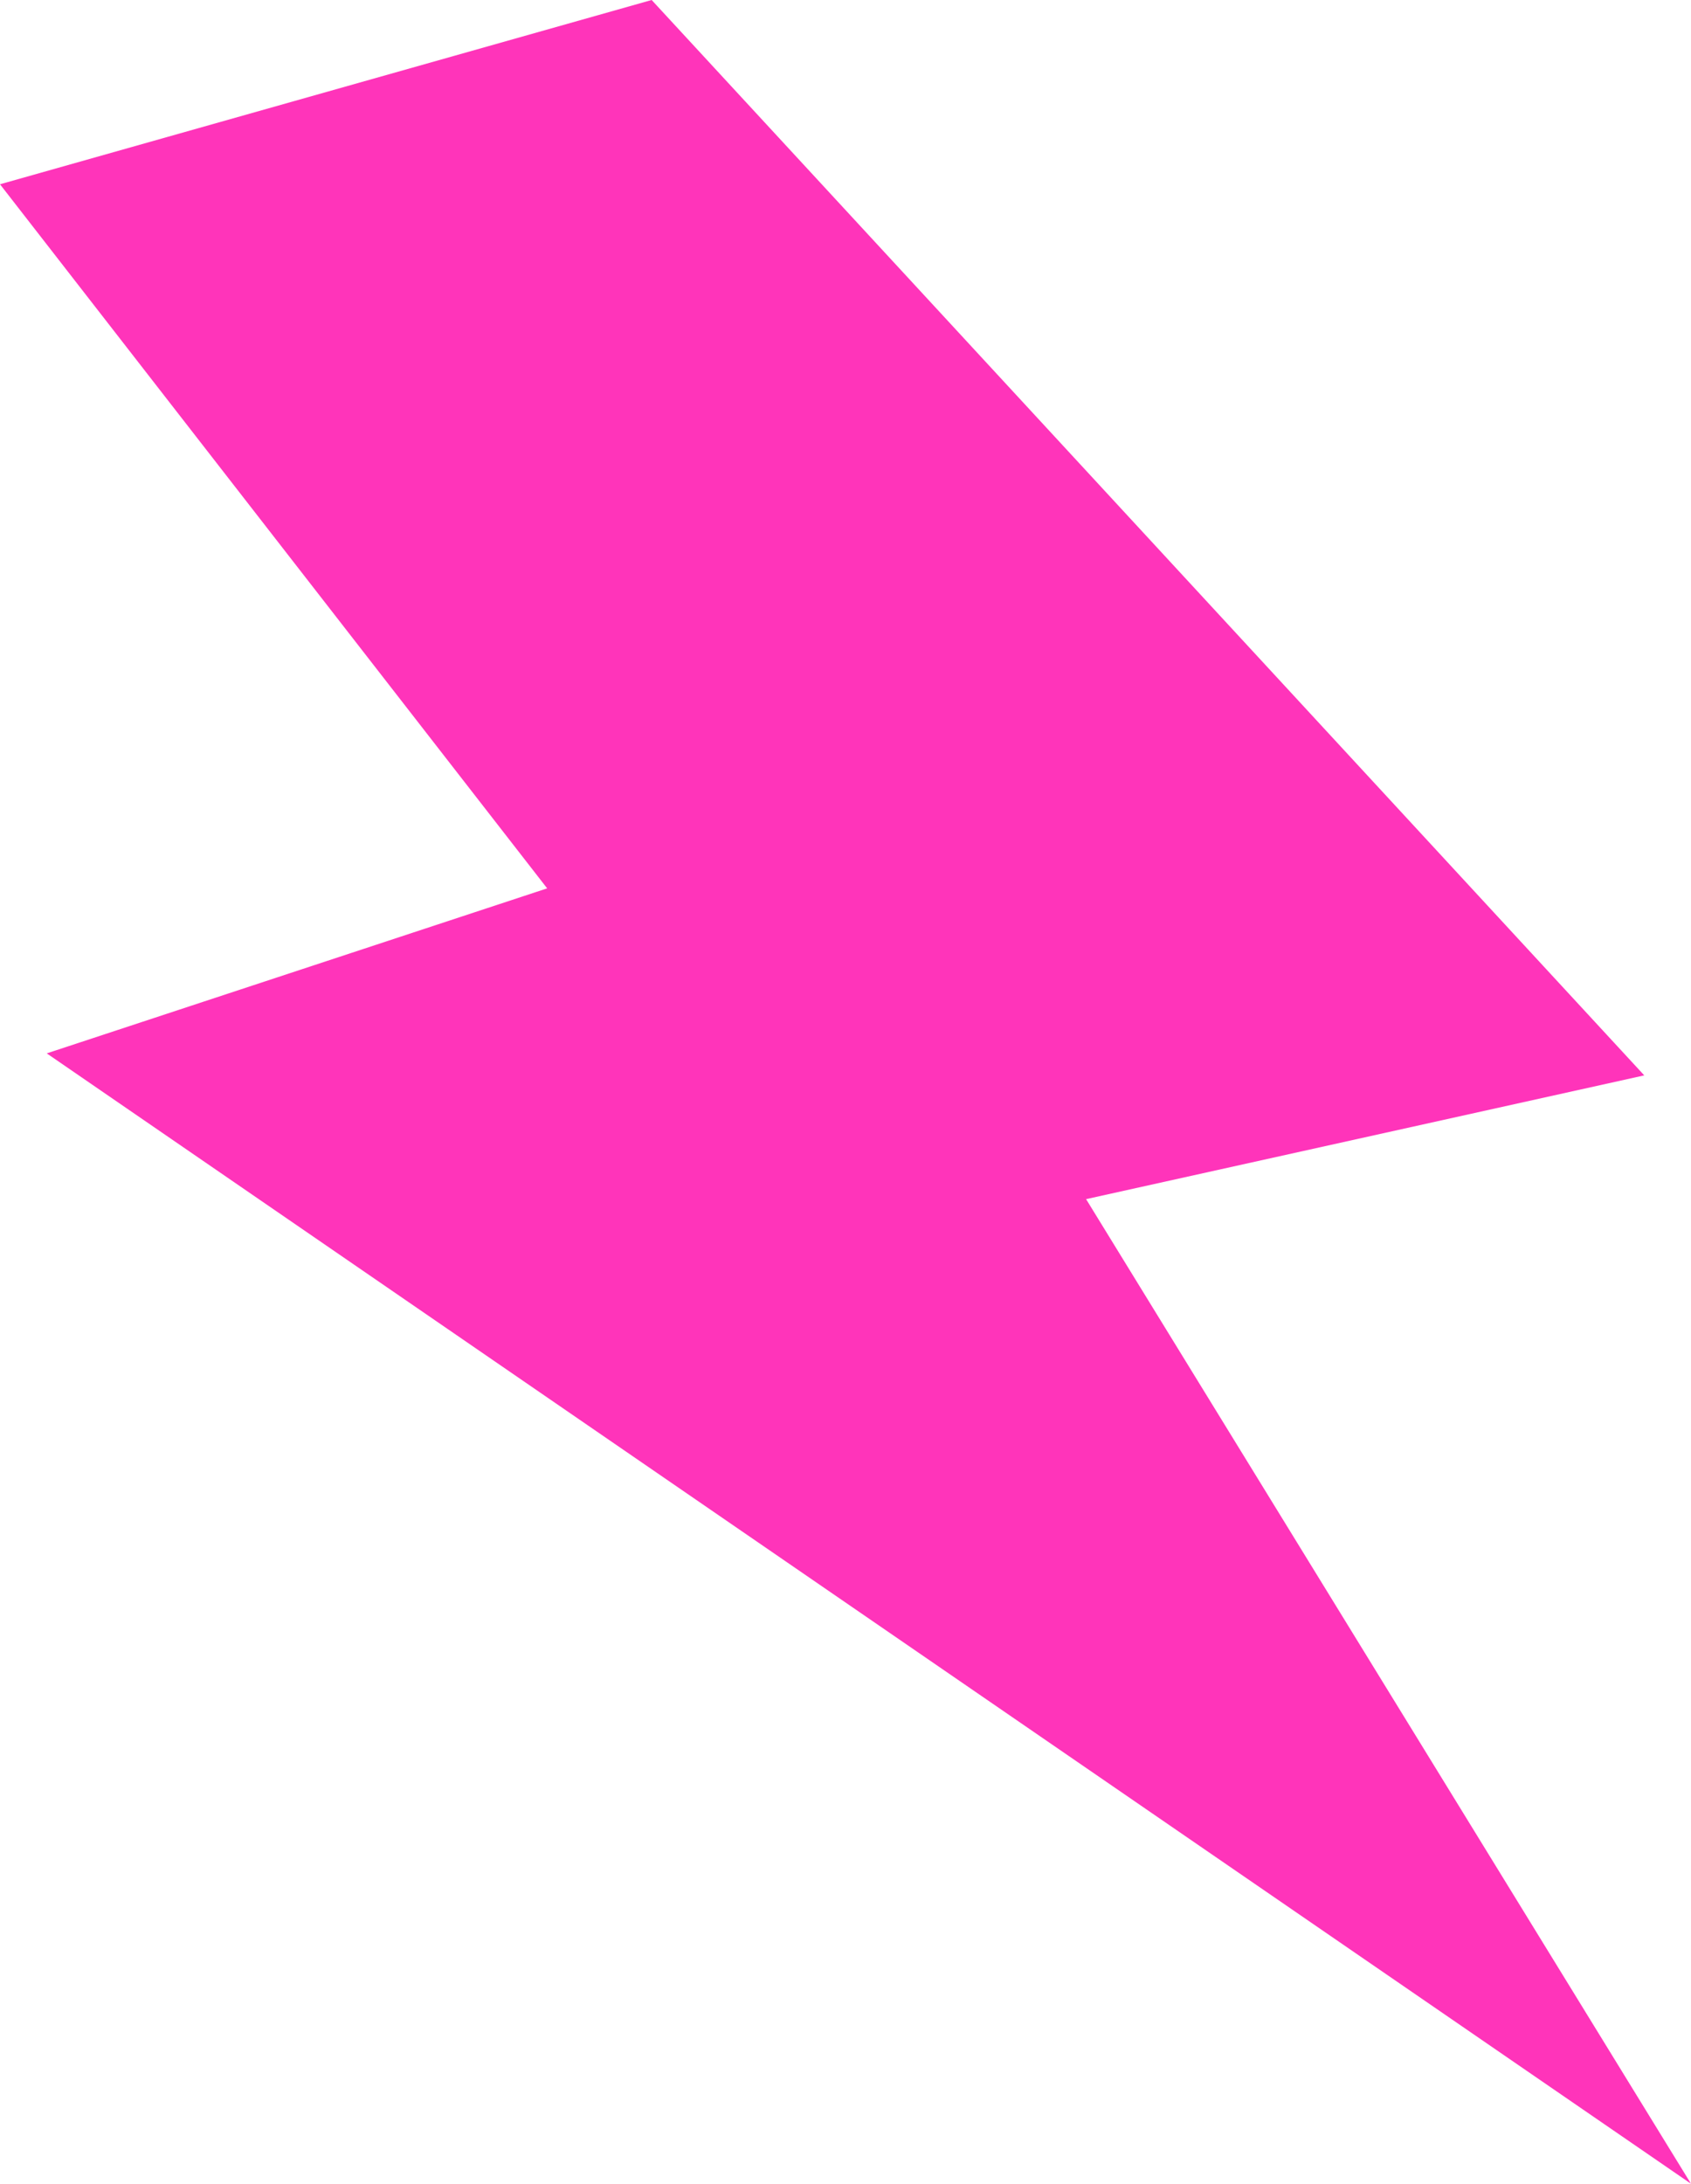 <?xml version="1.0" encoding="utf-8"?>
<!-- Generator: Adobe Illustrator 26.0.2, SVG Export Plug-In . SVG Version: 6.00 Build 0)  -->
<svg version="1.1" id="圖層_1" xmlns="http://www.w3.org/2000/svg" xmlns:xlink="http://www.w3.org/1999/xlink" x="0px" y="0px"
	 viewBox="0 0 61.5 79.4" style="enable-background:new 0 0 61.5 79.4;" xml:space="preserve">
<style type="text/css">
	.st0{fill:#FF34BA;}
</style>
<polygon class="st0" points="0,6.7 23.7,0 59.8,39.1 39.5,43.6 61.5,79.4 1.7,38.3 19.9,32.3 "/>
</svg>
